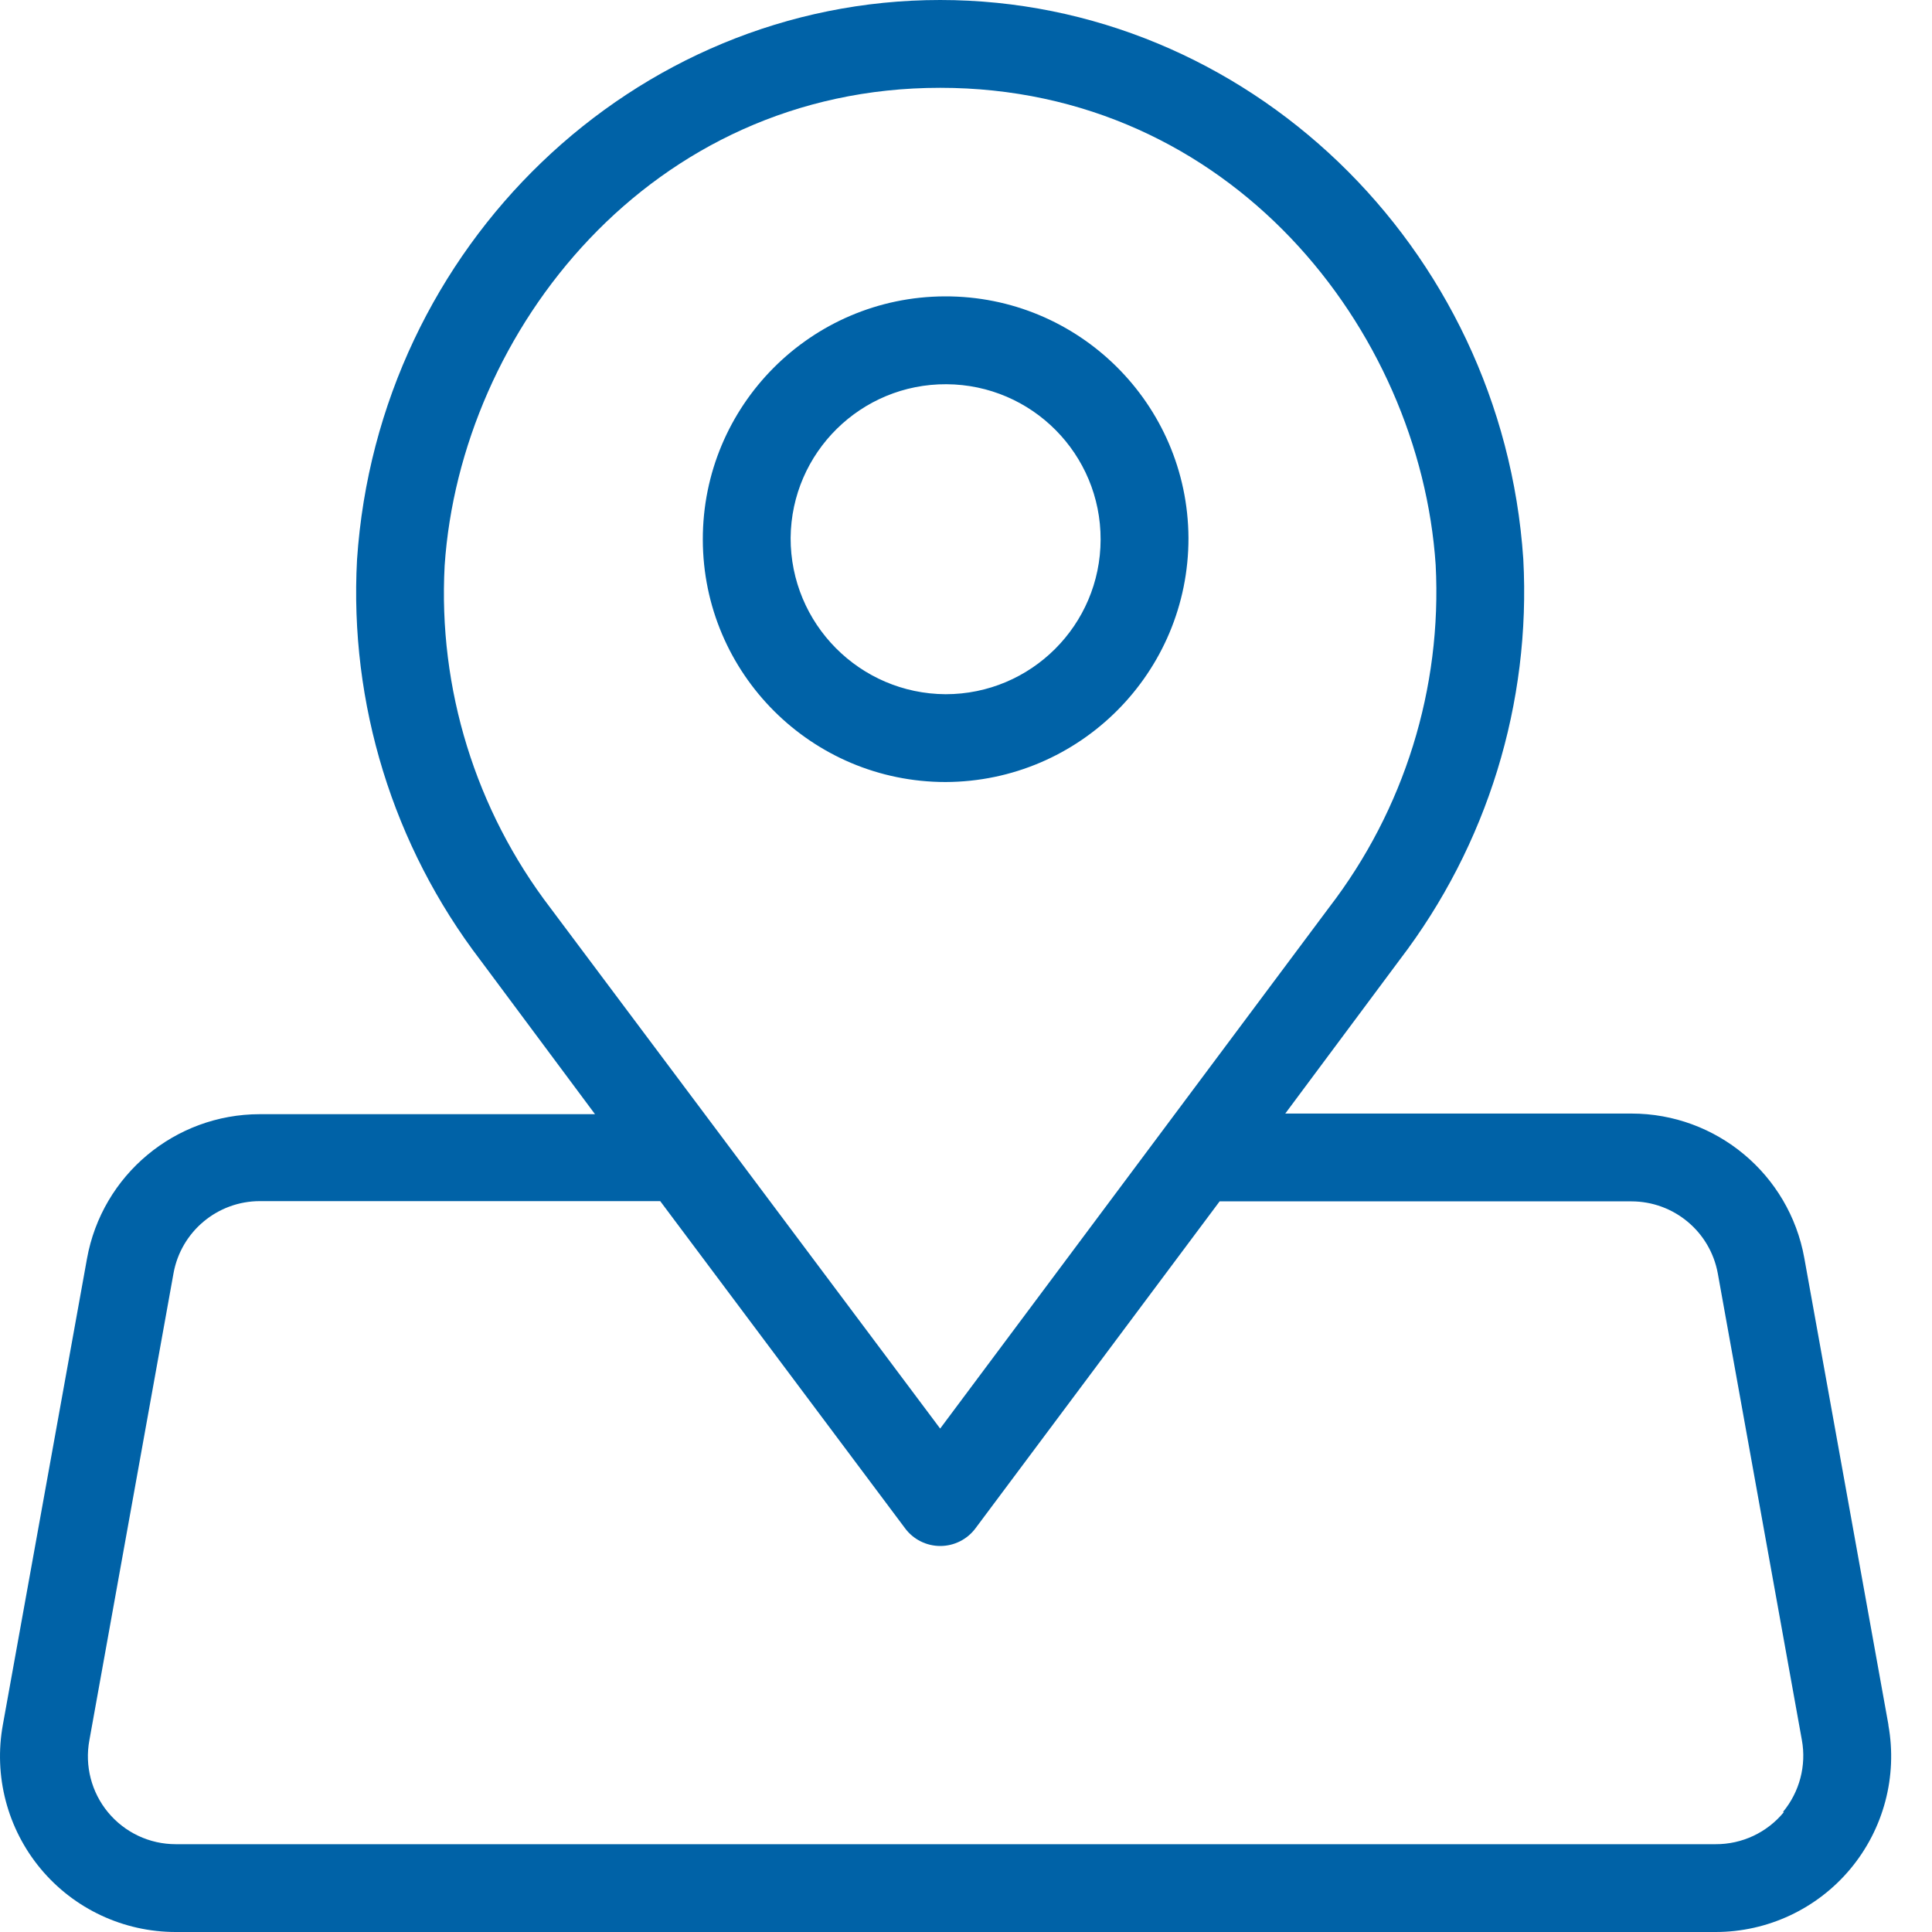 <?xml version="1.0" encoding="UTF-8"?>
<svg width="40px" height="40px" viewBox="0 0 40 40" version="1.1" xmlns="http://www.w3.org/2000/svg" xmlns:xlink="http://www.w3.org/1999/xlink">
    <title>Combined Shape</title>
    <g id="Page-1" stroke="none" stroke-width="1" fill="none" fill-rule="evenodd">
        <g id="CONTACTO" transform="translate(-480, -1585)" fill="#0062A7" fill-rule="nonzero">
            <g id="Group-14" transform="translate(480, 1585)">
                <path d="M19.465,0 C25.801,0 31.101,5.095 31.538,11.573 C31.7,14.556 30.793,17.499 28.978,19.873 L26.61,23.055 L33.778,23.055 C35.537,23.055 37.044,24.315 37.356,26.045 L39.097,35.705 L39.097,35.718 C39.288,36.778 38.999,37.868 38.309,38.695 C37.618,39.522 36.596,40 35.519,40 L3.638,40 C2.558,40 1.533,39.521 0.842,38.691 C0.151,37.861 -0.135,36.767 0.06,35.705 L1.801,26.059 C2.113,24.328 3.62,23.069 5.378,23.068 L12.319,23.068 L9.951,19.886 C8.137,17.513 7.23,14.569 7.392,11.586 C7.828,5.095 13.128,0 19.465,0 Z M13.669,24.868 L5.383,24.868 C4.503,24.867 3.748,25.497 3.592,26.364 L1.851,36.027 C1.751,36.559 1.893,37.108 2.238,37.524 C2.584,37.941 3.096,38.182 3.638,38.182 L35.519,38.182 C36.066,38.185 36.586,37.941 36.933,37.518 L36.915,37.514 C37.258,37.1 37.402,36.556 37.306,36.027 L35.565,26.364 C35.407,25.501 34.656,24.874 33.778,24.873 L25.251,24.873 L20.197,31.641 C20.025,31.872 19.755,32.008 19.467,32.008 C19.18,32.008 18.909,31.872 18.738,31.641 L13.669,24.868 Z M19.465,1.818 C13.46,1.818 9.533,6.855 9.206,11.709 C9.069,14.258 9.846,16.772 11.397,18.8 L19.465,29.577 L27.519,18.786 C29.075,16.761 29.857,14.246 29.724,11.695 C29.397,6.818 25.469,1.818 19.465,1.818 Z M19.56,6.136 C22.333,6.126 24.591,8.363 24.606,11.136 C24.611,13.919 22.361,16.181 19.578,16.191 C16.806,16.191 14.556,13.946 14.551,11.173 C14.546,8.4 16.787,6.146 19.56,6.136 Z M19.596,7.955 C17.828,7.945 16.384,9.368 16.369,11.136 C16.364,12.915 17.8,14.363 19.578,14.373 C21.347,14.373 22.782,12.941 22.787,11.173 C22.792,9.404 21.365,7.965 19.596,7.955 Z" id="Combined-Shape"></path>
            </g>
        </g>
    </g>
</svg>